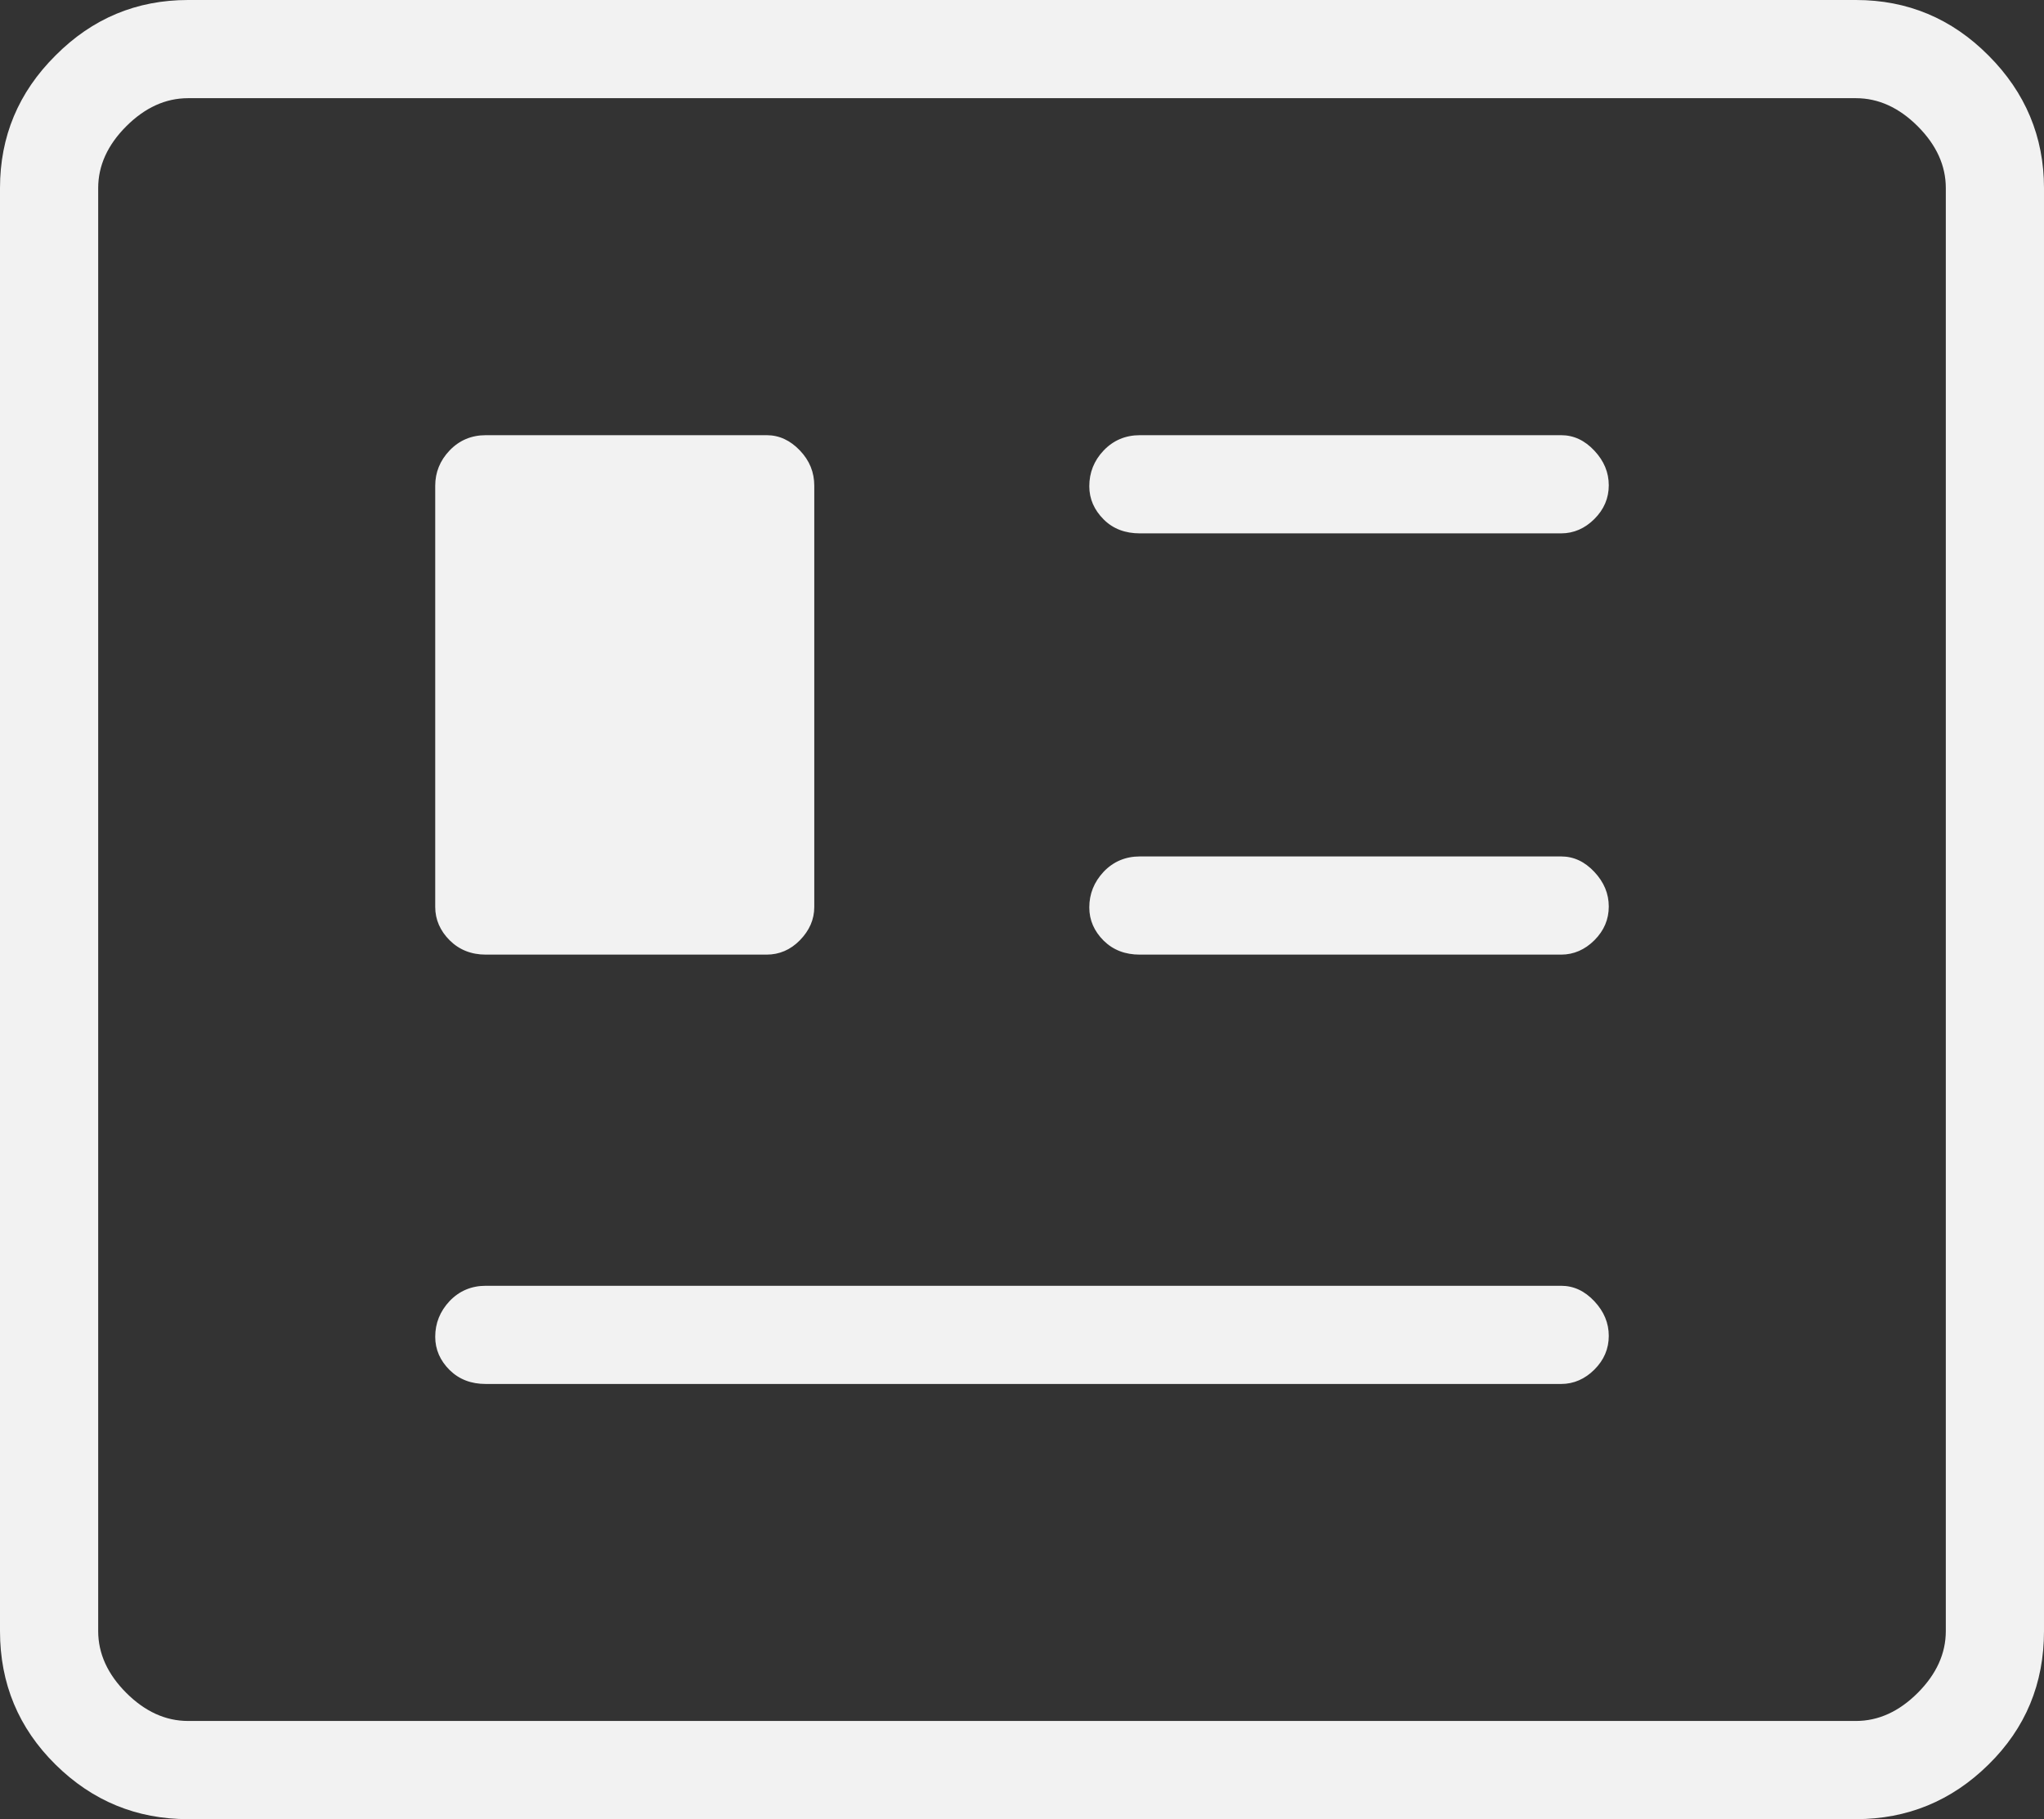 <?xml version="1.0" encoding="UTF-8"?>
<svg id="Layer_1" data-name="Layer 1" xmlns="http://www.w3.org/2000/svg" viewBox="0 0 90.97 80.97">
  <rect x="0" y="0" width="90.97" height="80.97" fill="#333333" stroke="none"/>
  <defs>
    <style>
      .cls-1 {
        fill: #f2f2f2;
      }
    </style>
  </defs>
  <path class="cls-1" d="M8.37,80.97c-2.29,0-4.26-.81-5.9-2.43-1.64-1.62-2.47-3.6-2.47-5.94V8.37c0-2.29.82-4.26,2.47-5.9C4.11.82,6.08,0,8.37,0h74.23c2.29,0,4.26.82,5.9,2.47,1.64,1.64,2.47,3.62,2.47,5.9v64.23c0,2.34-.82,4.32-2.47,5.94-1.64,1.62-3.62,2.43-5.9,2.43H8.37ZM8.37,76.6h74.23c1,0,1.92-.42,2.75-1.25s1.25-1.75,1.25-2.75V8.37c0-1-.42-1.92-1.25-2.75-.83-.83-1.75-1.25-2.75-1.25H8.37c-1,0-1.92.42-2.75,1.25-.83.83-1.25,1.75-1.25,2.75v64.23c0,1,.42,1.92,1.25,2.75s1.75,1.25,2.75,1.25h0ZM21.62,61.6h47.86c.56,0,1.06-.22,1.48-.64.43-.43.64-.93.64-1.5s-.21-1.08-.64-1.54c-.43-.46-.92-.69-1.48-.69H21.62c-.64,0-1.18.23-1.61.68-.43.46-.64.99-.64,1.59,0,.57.22,1.06.64,1.48.43.42.96.62,1.61.62ZM21.62,42.49h12.5c.56,0,1.06-.21,1.48-.64s.64-.92.64-1.48v-18.75c0-.6-.21-1.12-.64-1.57-.43-.45-.92-.68-1.48-.68h-12.5c-.64,0-1.18.23-1.61.68-.43.45-.64.98-.64,1.57v18.75c0,.56.22,1.06.64,1.48s.96.64,1.61.64ZM50.73,42.49h18.75c.56,0,1.06-.22,1.48-.64.43-.43.64-.93.64-1.5s-.21-1.08-.64-1.54c-.43-.46-.92-.69-1.48-.69h-18.75c-.64,0-1.18.23-1.61.68-.43.46-.64.99-.64,1.59,0,.57.22,1.06.64,1.48.43.42.96.62,1.61.62ZM50.73,23.74h18.75c.56,0,1.06-.22,1.48-.64.43-.43.64-.93.64-1.5s-.21-1.08-.64-1.54-.92-.69-1.48-.69h-18.75c-.64,0-1.18.23-1.61.68s-.64.99-.64,1.59c0,.57.22,1.06.64,1.48s.96.62,1.61.62ZM4.37,76.6V4.37v72.23Z"/>
</svg>